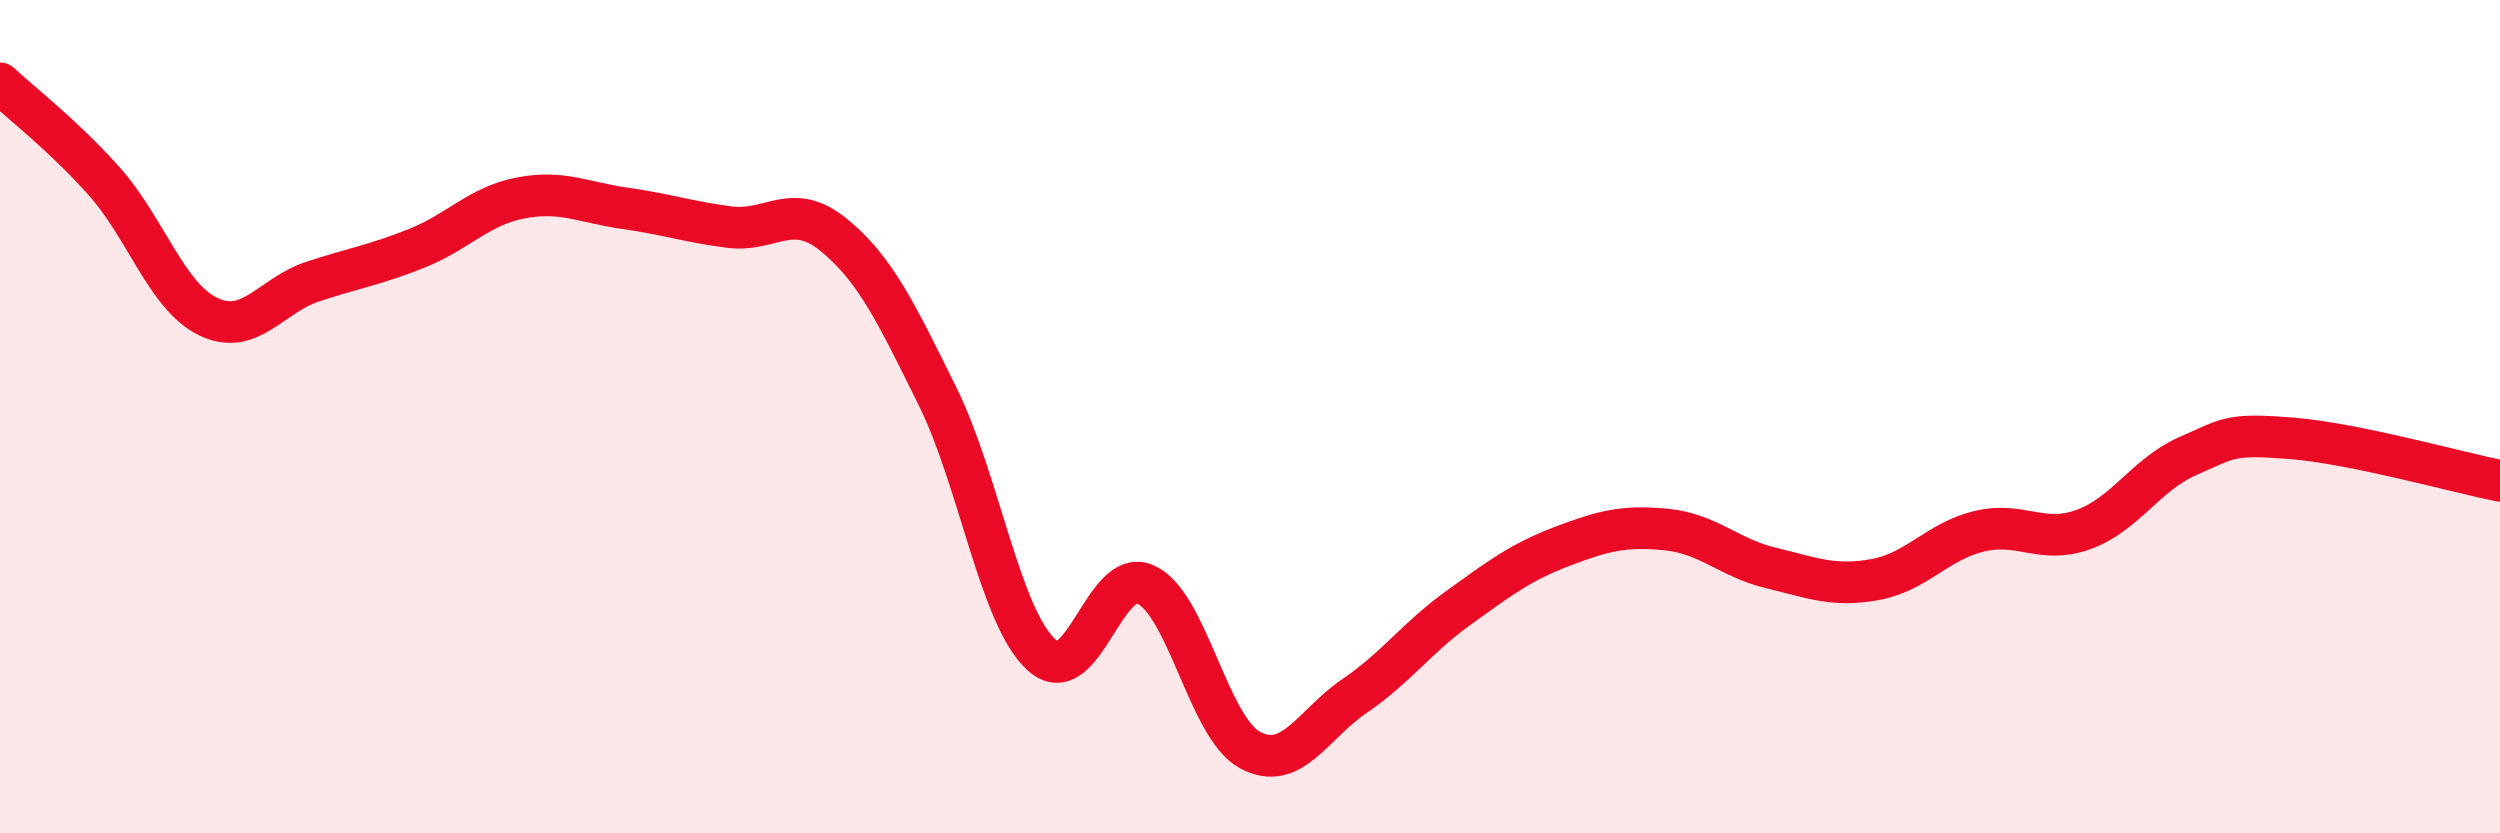
    <svg width="60" height="20" viewBox="0 0 60 20" xmlns="http://www.w3.org/2000/svg">
      <path
        d="M 0,2 C 0.5,2.47 1.5,3.23 2.5,4.35 C 3.5,5.47 4,7.12 5,7.6 C 6,8.08 6.5,7.09 7.5,6.76 C 8.5,6.43 9,6.36 10,5.96 C 11,5.56 11.5,4.94 12.5,4.75 C 13.5,4.56 14,4.86 15,5 C 16,5.14 16.5,5.32 17.5,5.45 C 18.5,5.58 19,4.82 20,5.63 C 21,6.44 21.5,7.49 22.5,9.51 C 23.5,11.53 24,14.82 25,15.72 C 26,16.62 26.5,13.57 27.5,14.03 C 28.5,14.49 29,17.46 30,18 C 31,18.54 31.5,17.39 32.5,16.71 C 33.5,16.03 34,15.31 35,14.59 C 36,13.87 36.5,13.49 37.5,13.11 C 38.5,12.73 39,12.61 40,12.71 C 41,12.81 41.5,13.39 42.5,13.63 C 43.5,13.87 44,14.09 45,13.91 C 46,13.73 46.5,12.99 47.5,12.75 C 48.5,12.51 49,13.07 50,12.71 C 51,12.35 51.5,11.39 52.5,10.95 C 53.5,10.51 53.5,10.4 55,10.52 C 56.5,10.64 59,11.34 60,11.54L60 20L0 20Z"
        fill="#EB0A25"
        opacity="0.1"
        stroke-linecap="round"
        stroke-linejoin="round"
      />
      <path
        d="M 0,2 C 0.5,2.47 1.5,3.23 2.5,4.35 C 3.5,5.47 4,7.12 5,7.6 C 6,8.08 6.5,7.09 7.5,6.76 C 8.5,6.43 9,6.36 10,5.96 C 11,5.56 11.5,4.94 12.5,4.75 C 13.5,4.56 14,4.86 15,5 C 16,5.14 16.5,5.32 17.5,5.45 C 18.5,5.58 19,4.82 20,5.63 C 21,6.44 21.5,7.49 22.5,9.51 C 23.5,11.53 24,14.82 25,15.72 C 26,16.62 26.5,13.57 27.5,14.03 C 28.5,14.49 29,17.46 30,18 C 31,18.54 31.5,17.39 32.5,16.71 C 33.5,16.03 34,15.31 35,14.59 C 36,13.87 36.5,13.49 37.5,13.11 C 38.5,12.73 39,12.61 40,12.71 C 41,12.81 41.5,13.39 42.5,13.63 C 43.5,13.87 44,14.09 45,13.91 C 46,13.73 46.5,12.99 47.5,12.75 C 48.5,12.51 49,13.07 50,12.71 C 51,12.35 51.5,11.39 52.5,10.95 C 53.5,10.51 53.5,10.4 55,10.52 C 56.5,10.64 59,11.34 60,11.54"
        stroke="#EB0A25"
        stroke-width="1"
        fill="none"
        stroke-linecap="round"
        stroke-linejoin="round"
      />
    </svg>
  